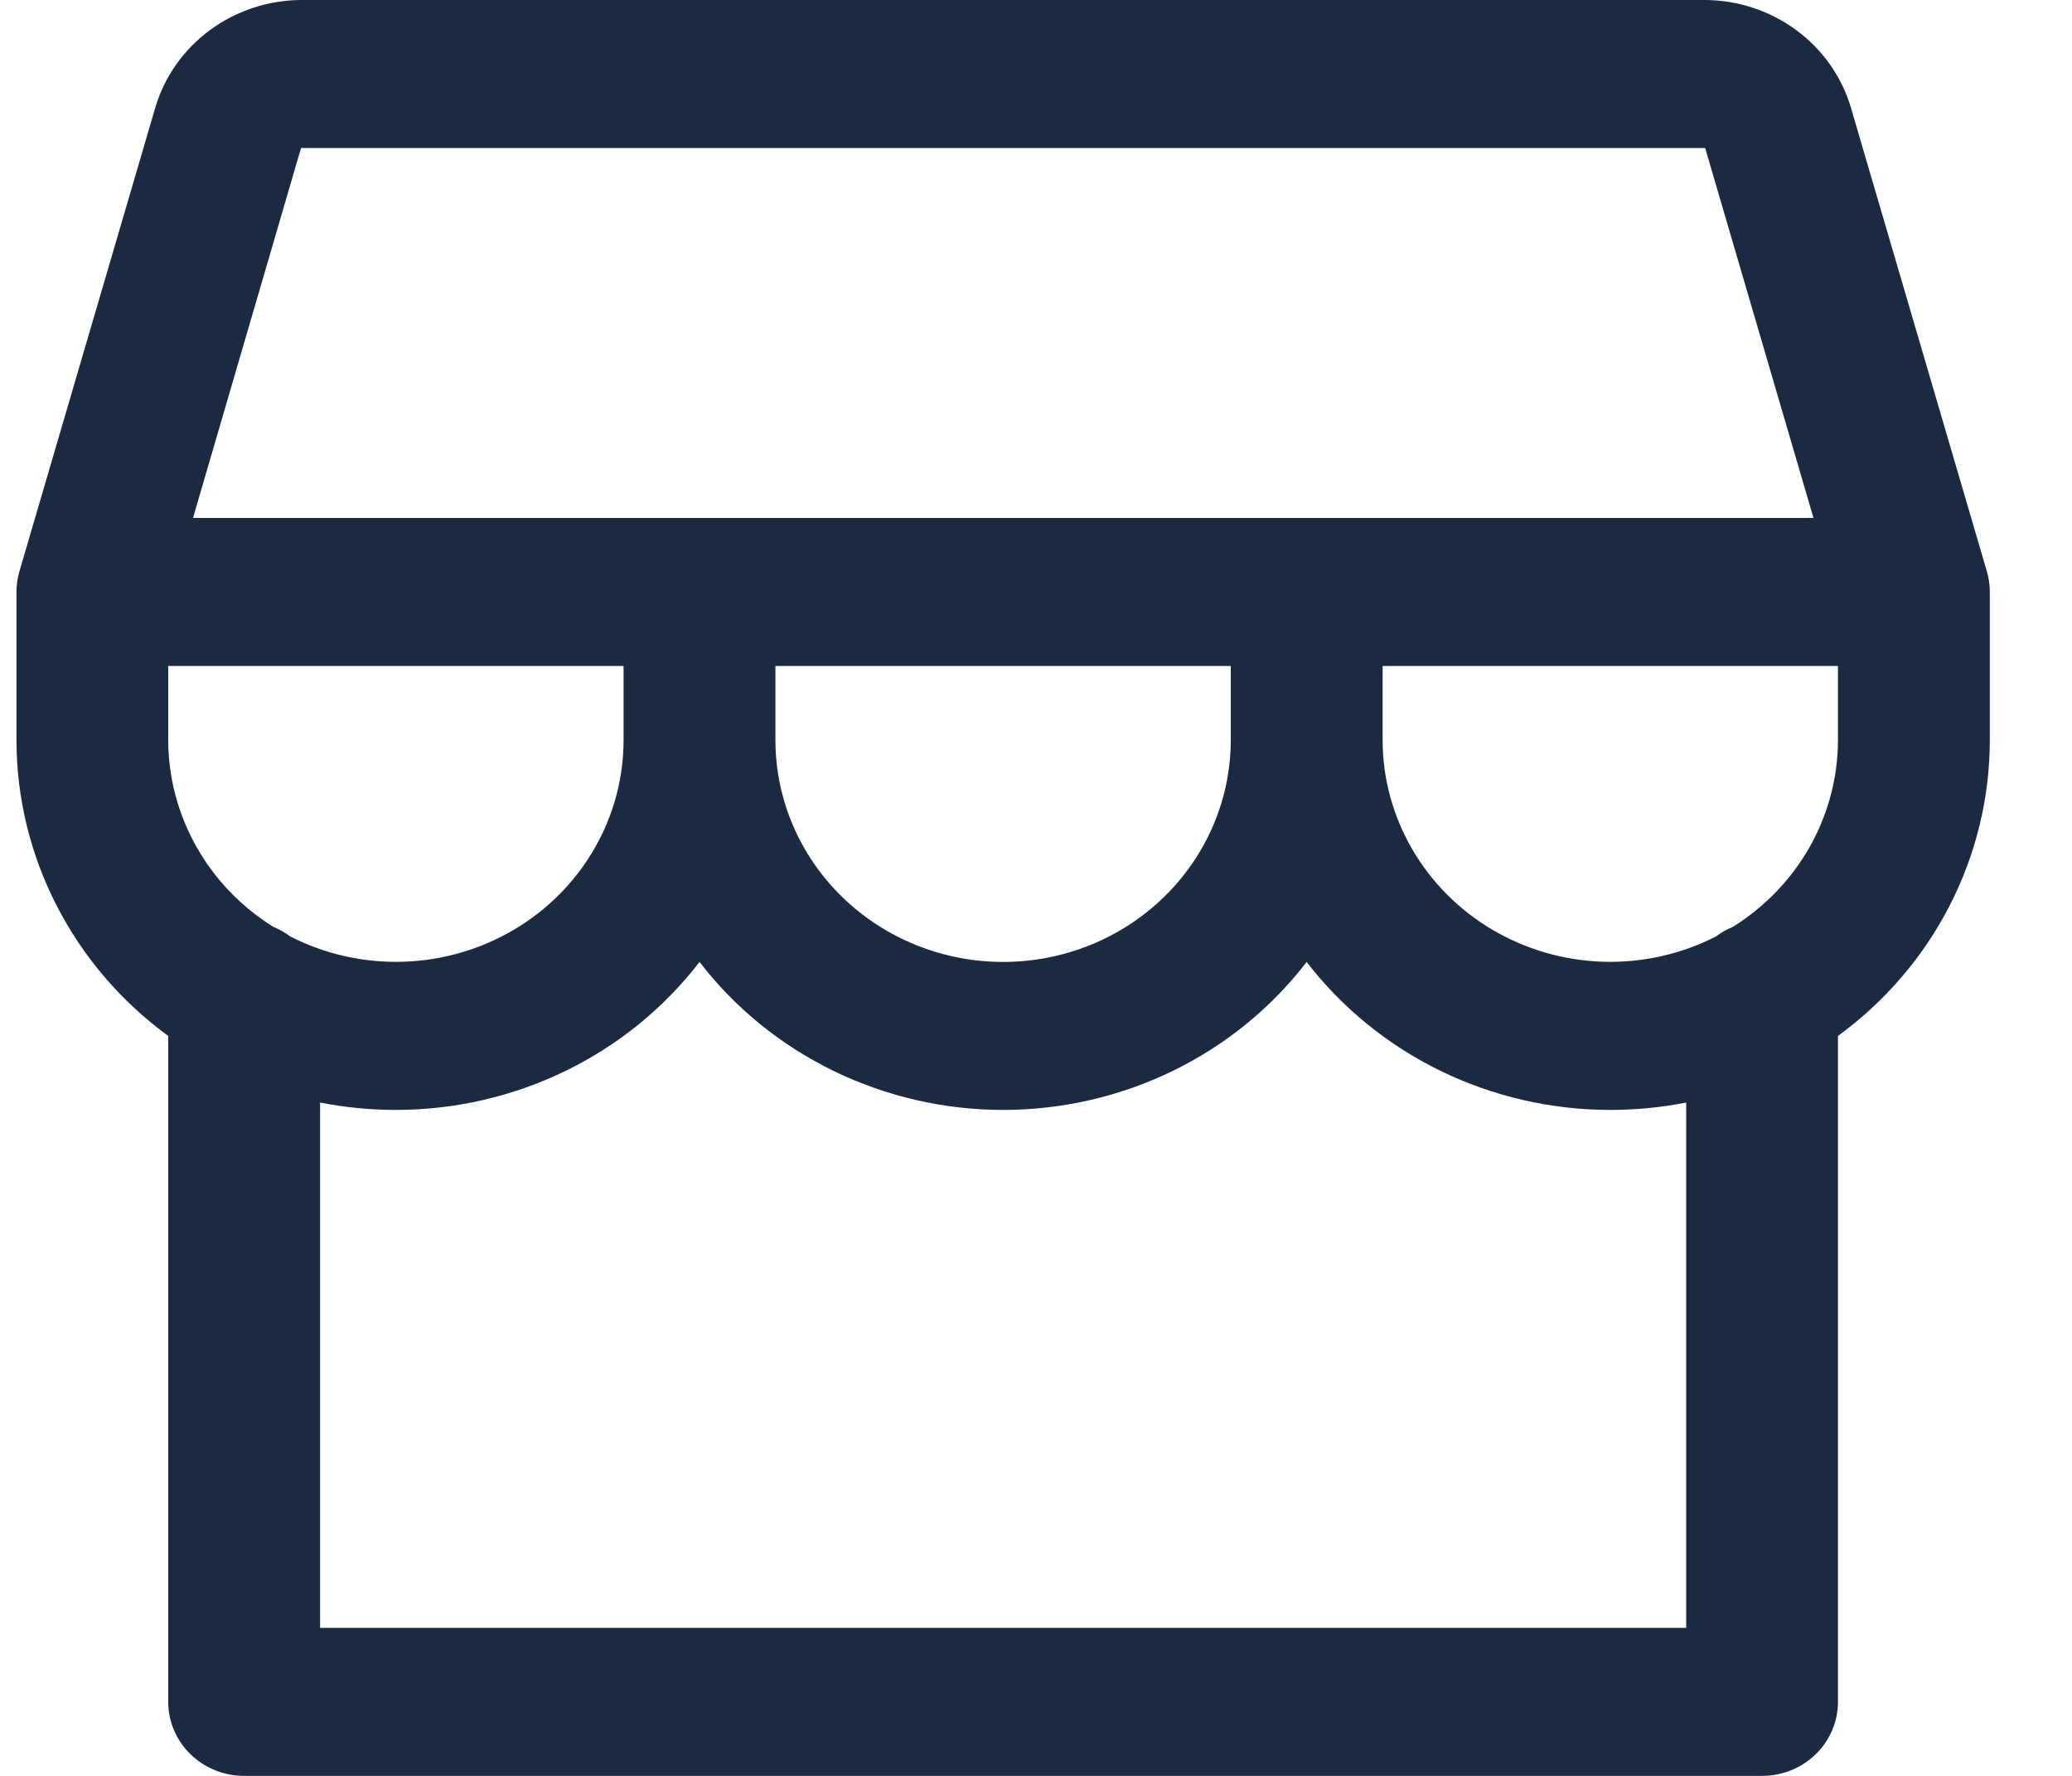 <svg width="21" height="18" viewBox="0 0 21 18" fill="none" xmlns="http://www.w3.org/2000/svg">
<path d="M20.167 6C20.167 5.93 20.157 5.861 20.138 5.794L18.758 1.087C18.665 0.775 18.471 0.501 18.205 0.305C17.939 0.109 17.615 0.002 17.282 0H3.051C2.718 0.002 2.394 0.109 2.128 0.305C1.862 0.501 1.668 0.775 1.575 1.087L0.196 5.794C0.177 5.861 0.167 5.93 0.167 6V7.5C0.167 8.082 0.306 8.656 0.573 9.177C0.84 9.698 1.227 10.151 1.705 10.5V17.25C1.705 17.449 1.786 17.64 1.93 17.78C2.075 17.921 2.27 18 2.474 18H17.859C18.063 18 18.259 17.921 18.403 17.78C18.547 17.64 18.628 17.449 18.628 17.25V10.5C19.106 10.151 19.494 9.698 19.761 9.177C20.028 8.656 20.167 8.082 20.167 7.5V6ZM3.051 1.5H17.282L18.38 5.25H1.956L3.051 1.5ZM7.859 6.75H12.474V7.5C12.474 8.097 12.231 8.669 11.798 9.091C11.366 9.513 10.779 9.75 10.167 9.75C9.555 9.75 8.968 9.513 8.535 9.091C8.102 8.669 7.859 8.097 7.859 7.5V6.75ZM6.32 6.75V7.5C6.32 7.887 6.218 8.267 6.023 8.604C5.828 8.941 5.547 9.224 5.208 9.424C4.868 9.624 4.482 9.736 4.085 9.748C3.688 9.76 3.295 9.672 2.944 9.493C2.89 9.453 2.831 9.419 2.769 9.394C2.443 9.19 2.174 8.91 1.989 8.579C1.803 8.248 1.705 7.877 1.705 7.5V6.75H6.32ZM17.09 16.5H3.244V11.175C3.497 11.225 3.754 11.25 4.013 11.25C4.61 11.25 5.199 11.114 5.733 10.854C6.267 10.594 6.731 10.216 7.09 9.75C7.448 10.216 7.913 10.594 8.447 10.854C8.981 11.114 9.57 11.25 10.167 11.25C10.764 11.25 11.353 11.114 11.887 10.854C12.421 10.594 12.885 10.216 13.243 9.75C13.602 10.216 14.066 10.594 14.6 10.854C15.134 11.114 15.723 11.25 16.32 11.25C16.579 11.25 16.837 11.225 17.09 11.175V16.5ZM17.564 9.394C17.502 9.419 17.444 9.452 17.391 9.492C17.039 9.672 16.646 9.76 16.249 9.748C15.852 9.736 15.466 9.624 15.126 9.424C14.787 9.224 14.506 8.941 14.311 8.604C14.116 8.267 14.013 7.887 14.013 7.5V6.75H18.628V7.5C18.628 7.877 18.53 8.249 18.344 8.58C18.158 8.91 17.89 9.19 17.564 9.394Z" fill="#1B2A41"/>
</svg>
